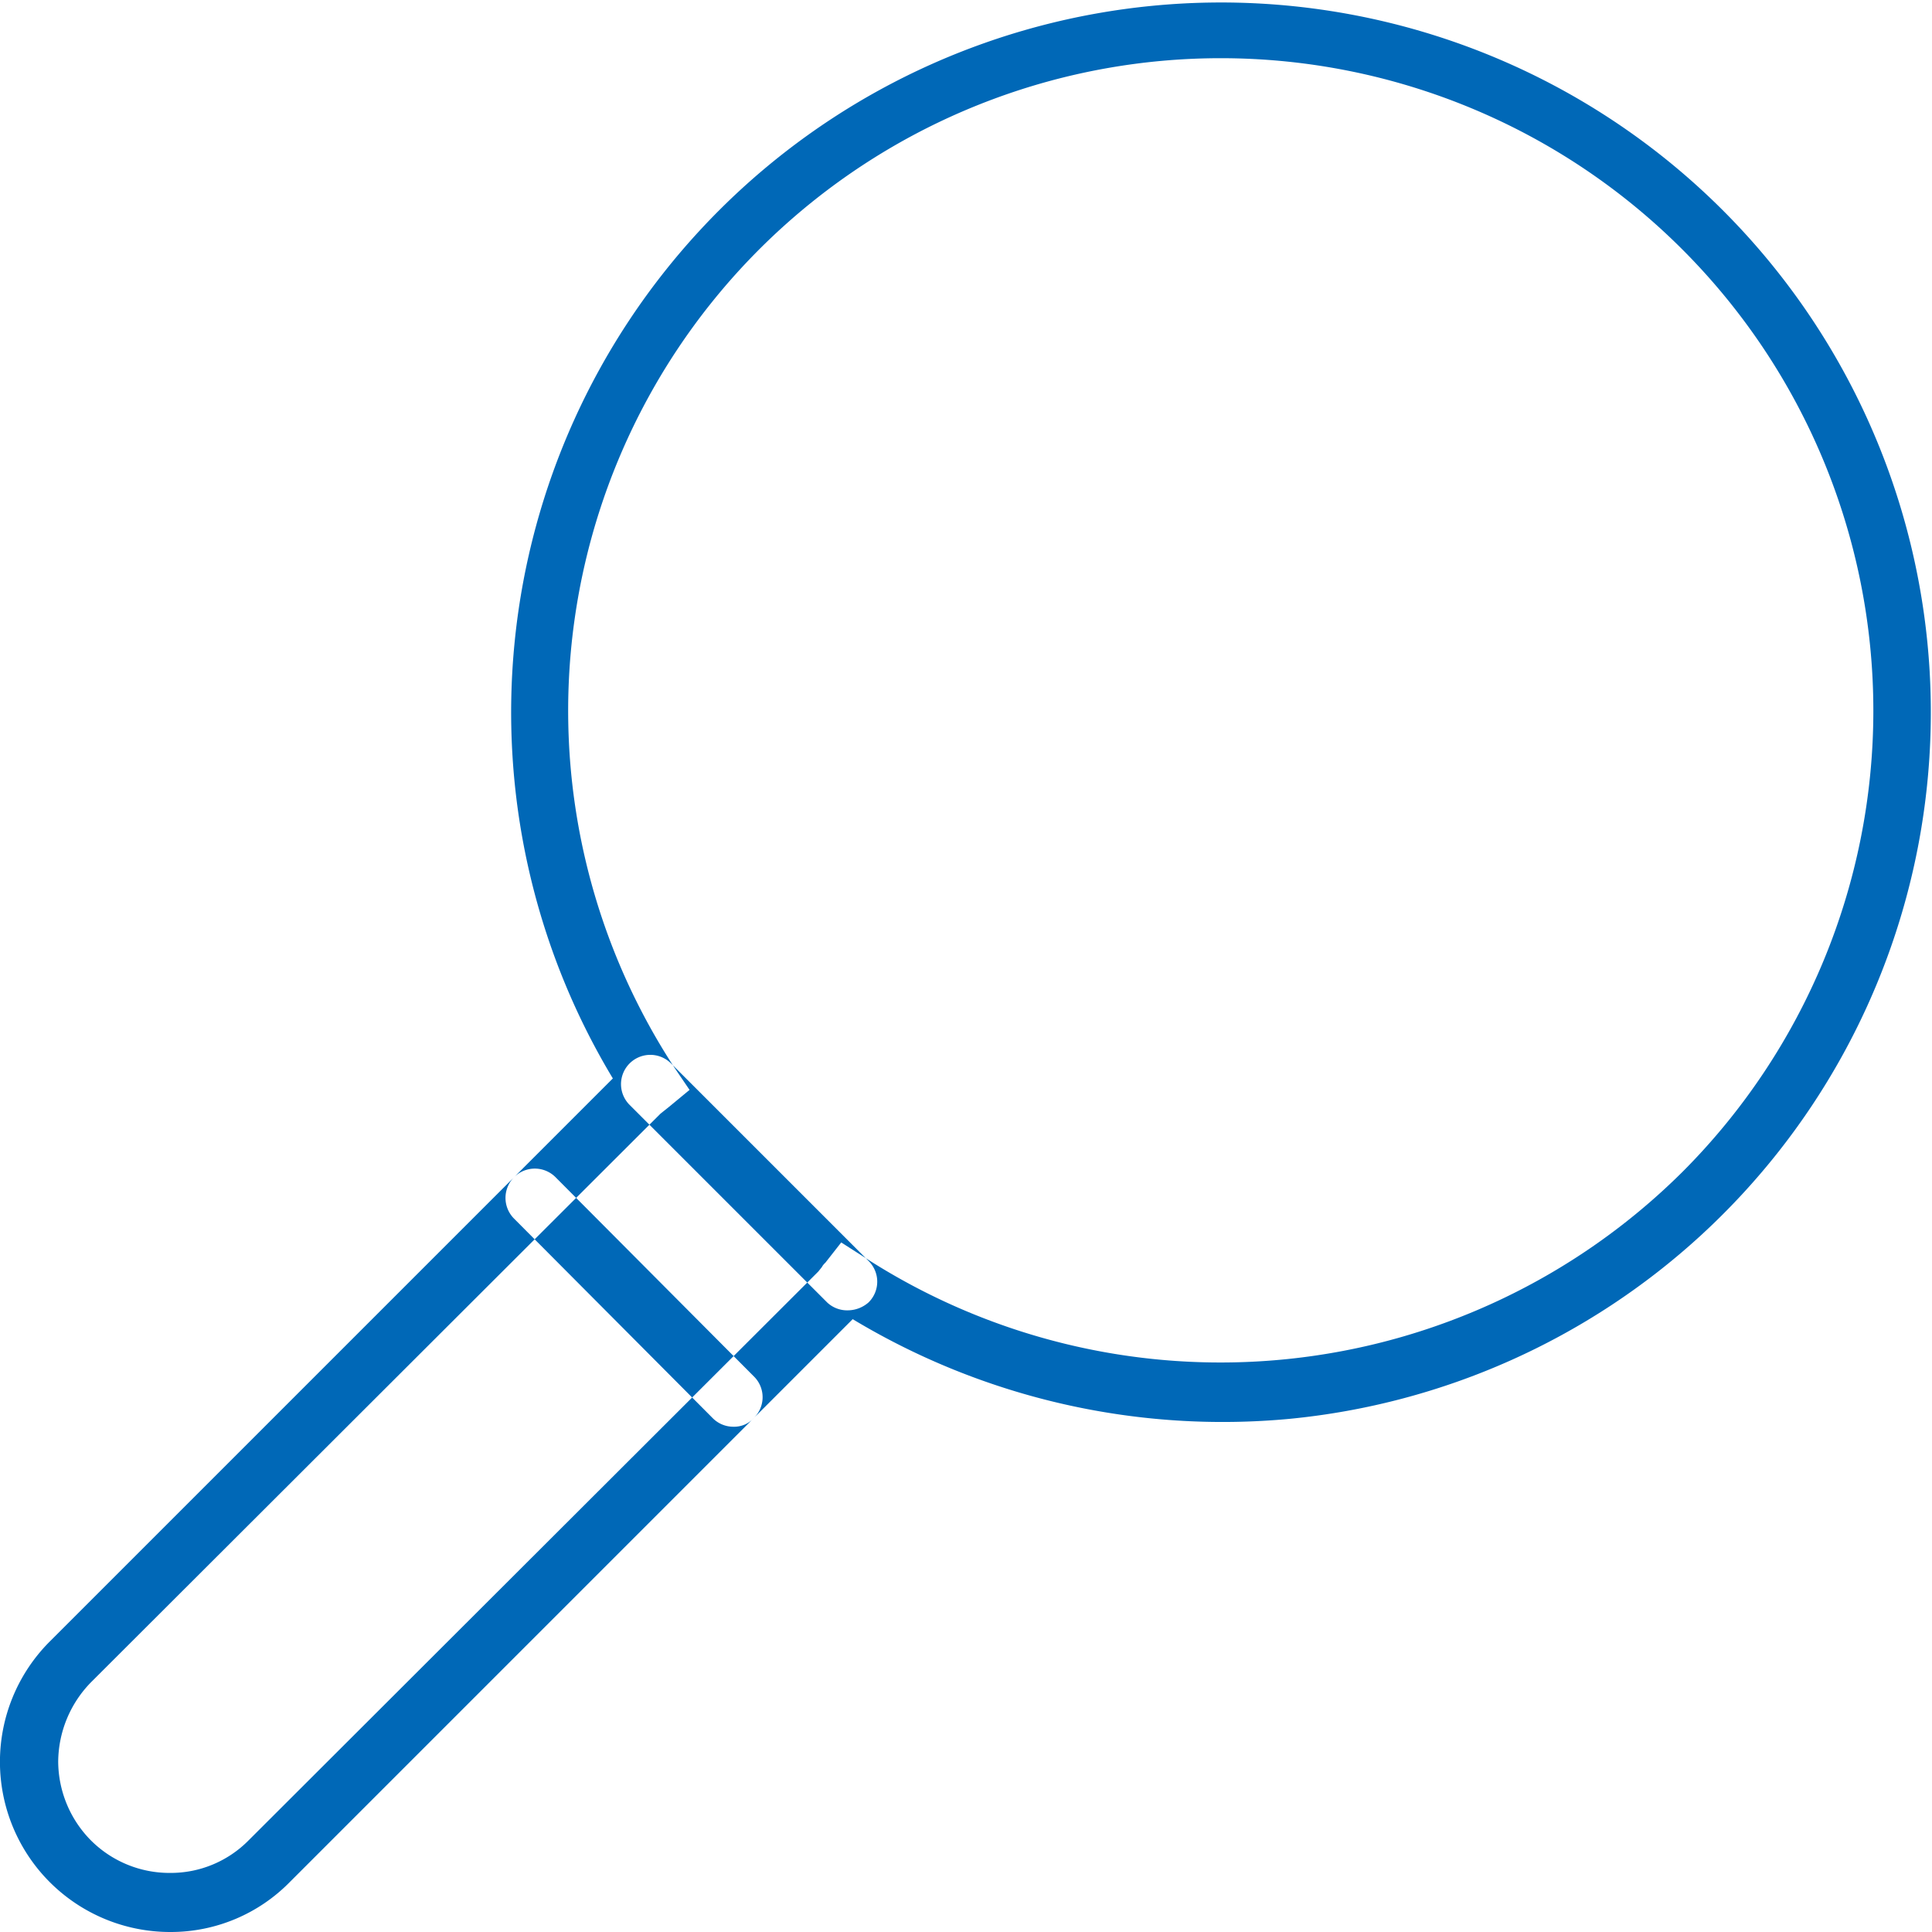 <svg xmlns="http://www.w3.org/2000/svg" viewBox="0 0 21.91 21.91"><path fill="#0068b7" fill-rule="evenodd" d="M1.93 21.91a1.93 1.93 0 0 1-1.37-3.29l6.39-6.39a8.05 8.05 0 1 1 7.68 3.86 8.13 8.13 0 0 1-4.96-1.13l-6.38 6.38a1.89 1.89 0 0 1-1.36.57ZM13.85.66a7.4 7.4 0 0 0-6.2 11.45l.17.25-.23.19-.05.04-.05.04-6.46 6.45a1.3 1.3 0 0 0-.37.9 1.28 1.28 0 0 0 .37.89 1.26 1.26 0 0 0 .9.37 1.24 1.24 0 0 0 .89-.37l6.46-6.45.04-.05a.18.18 0 0 1 .04-.05l.18-.23.25.16a7.43 7.43 0 0 0 9.29-.96A7.4 7.4 0 0 0 13.85.66Zm-4.24 14.2a.33.33 0 0 1-.23-.09l-2.24-2.24a.33.33 0 0 1 .47-.47l2.24 2.24a.33.33 0 0 1 0 .47.36.36 0 0 1-.24.09Zm-1.29 1.32a.33.33 0 0 1-.24-.1l-2.25-2.26a.33.33 0 0 1 .47-.47l2.25 2.26a.33.33 0 0 1 0 .47.3.3 0 0 1-.23.1Z"/></svg>